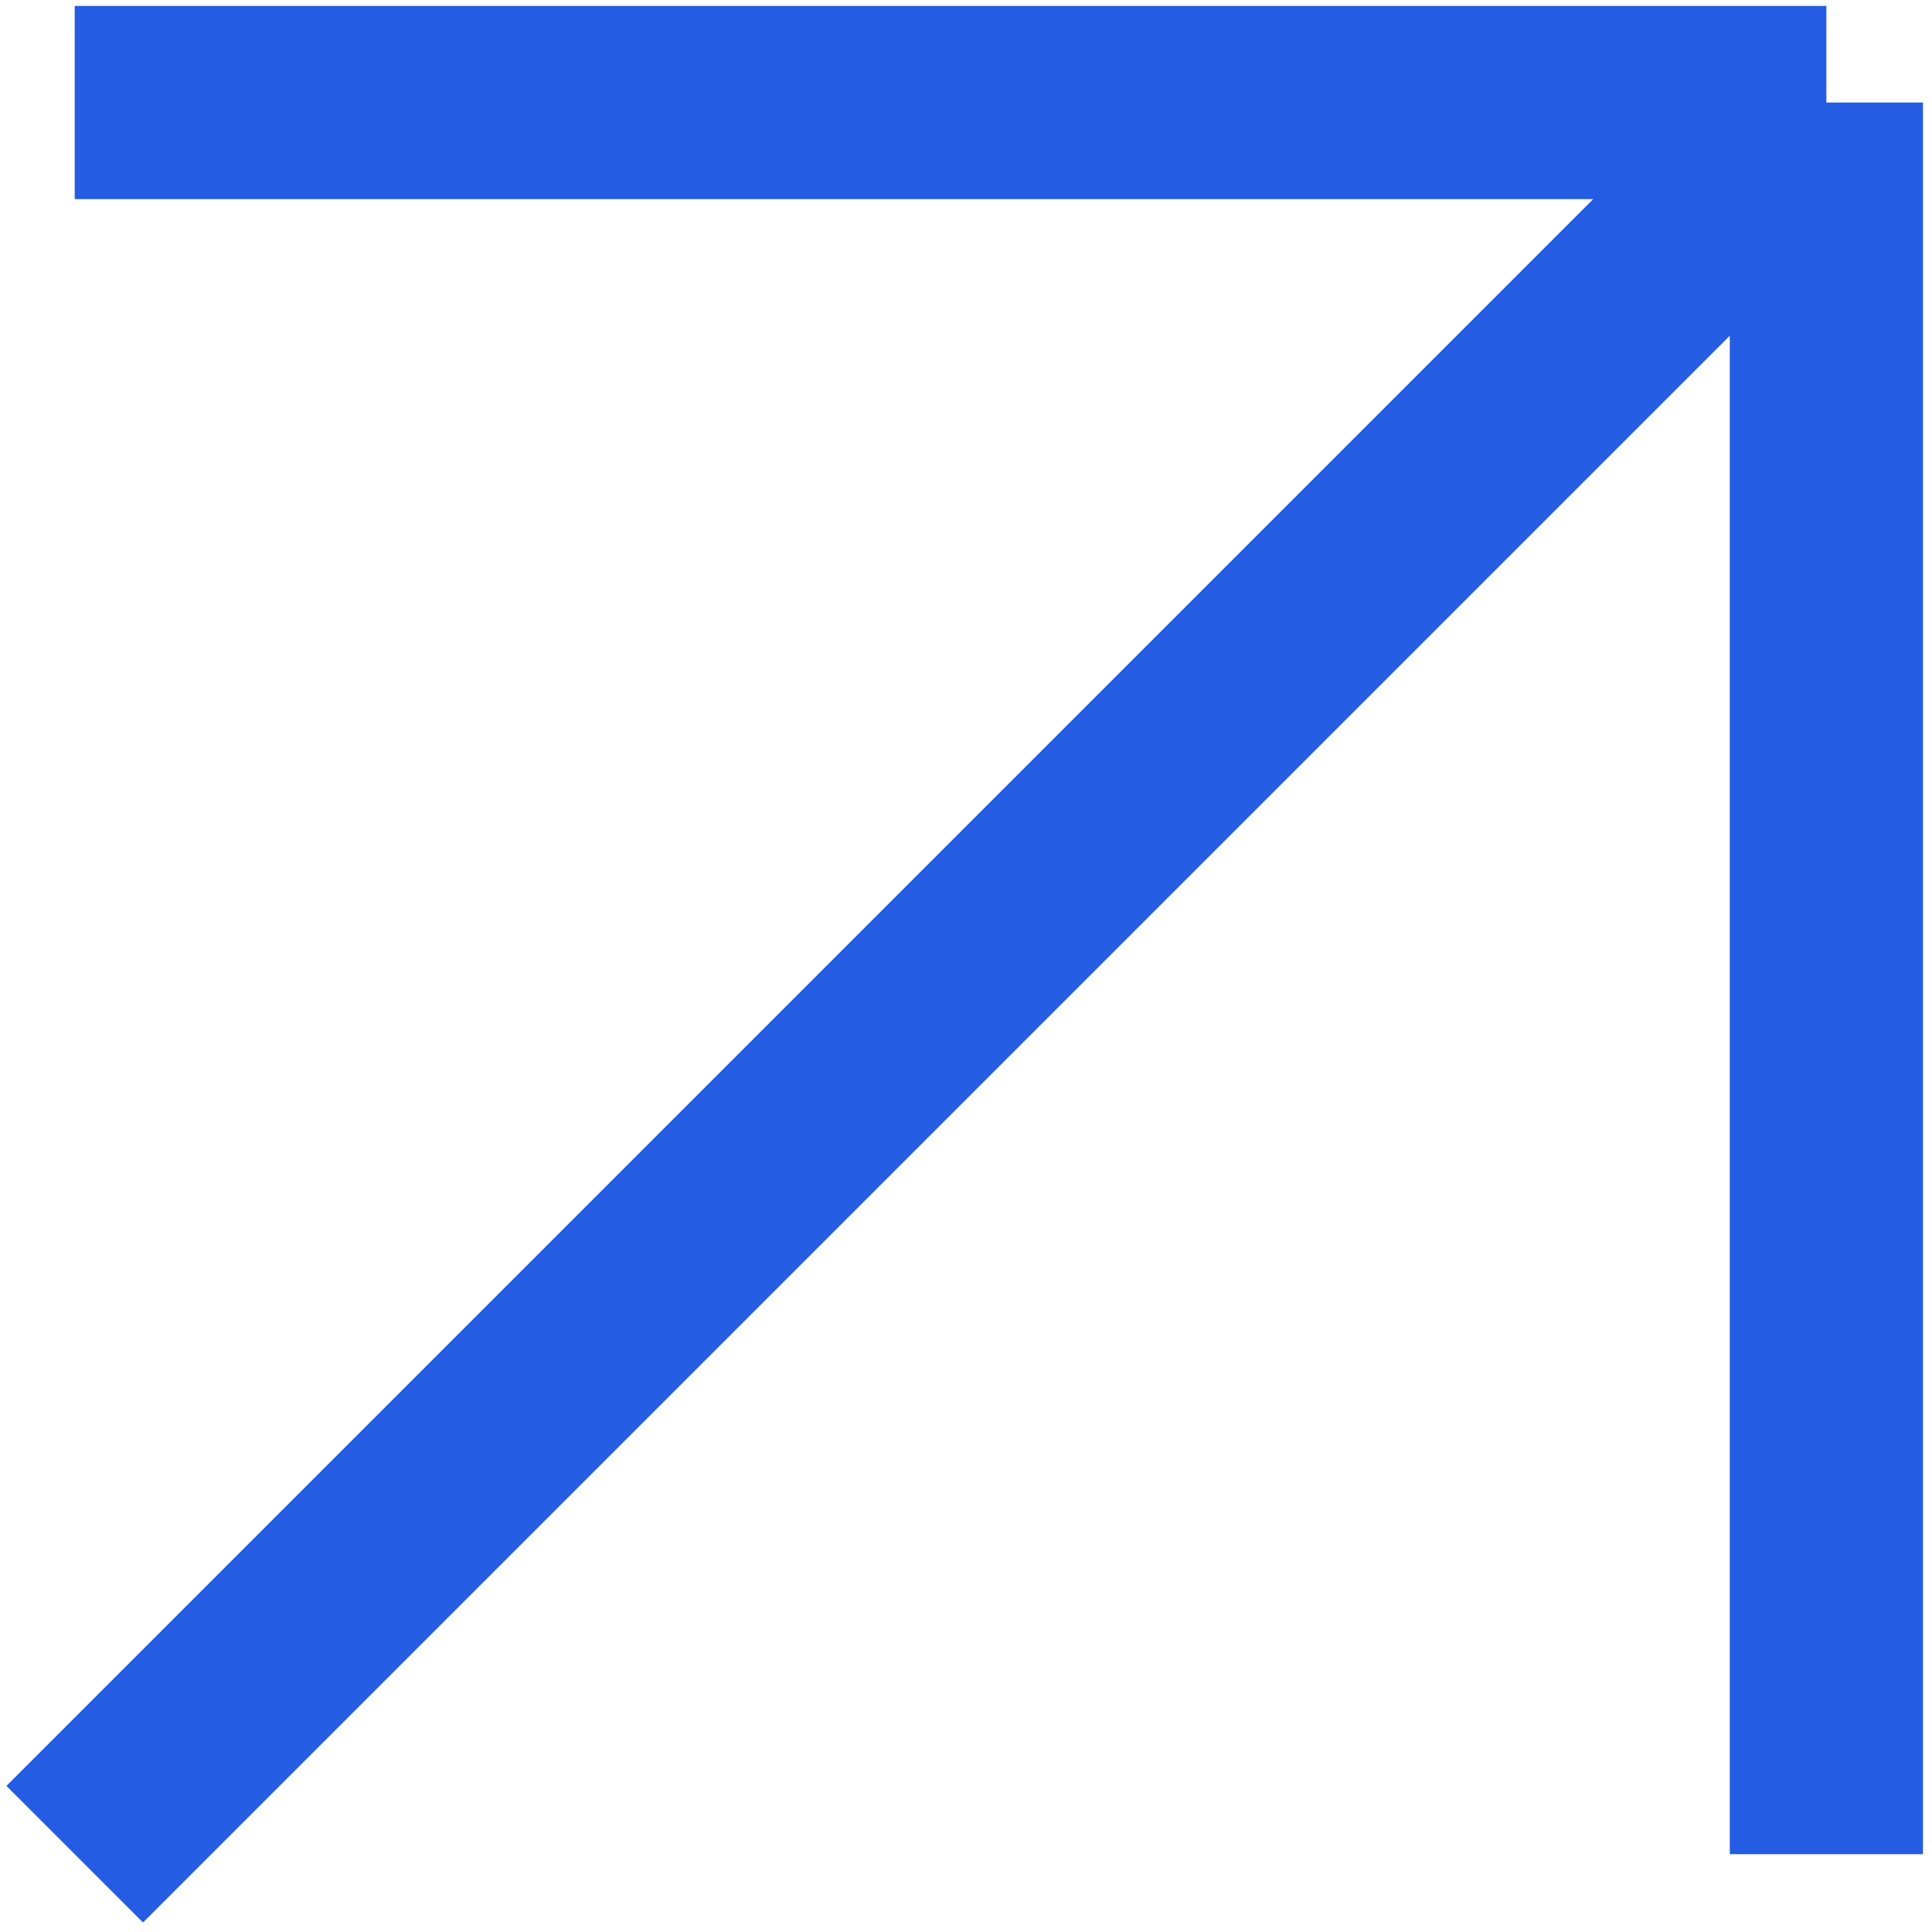 <svg width="30" height="30" viewBox="0 0 30 30" fill="none" xmlns="http://www.w3.org/2000/svg">
<path d="M1.16 28.792L28.36 1.592M28.36 1.592V28.792M28.36 1.592H1.16" stroke="#245CE3" stroke-width="3"/>
</svg>